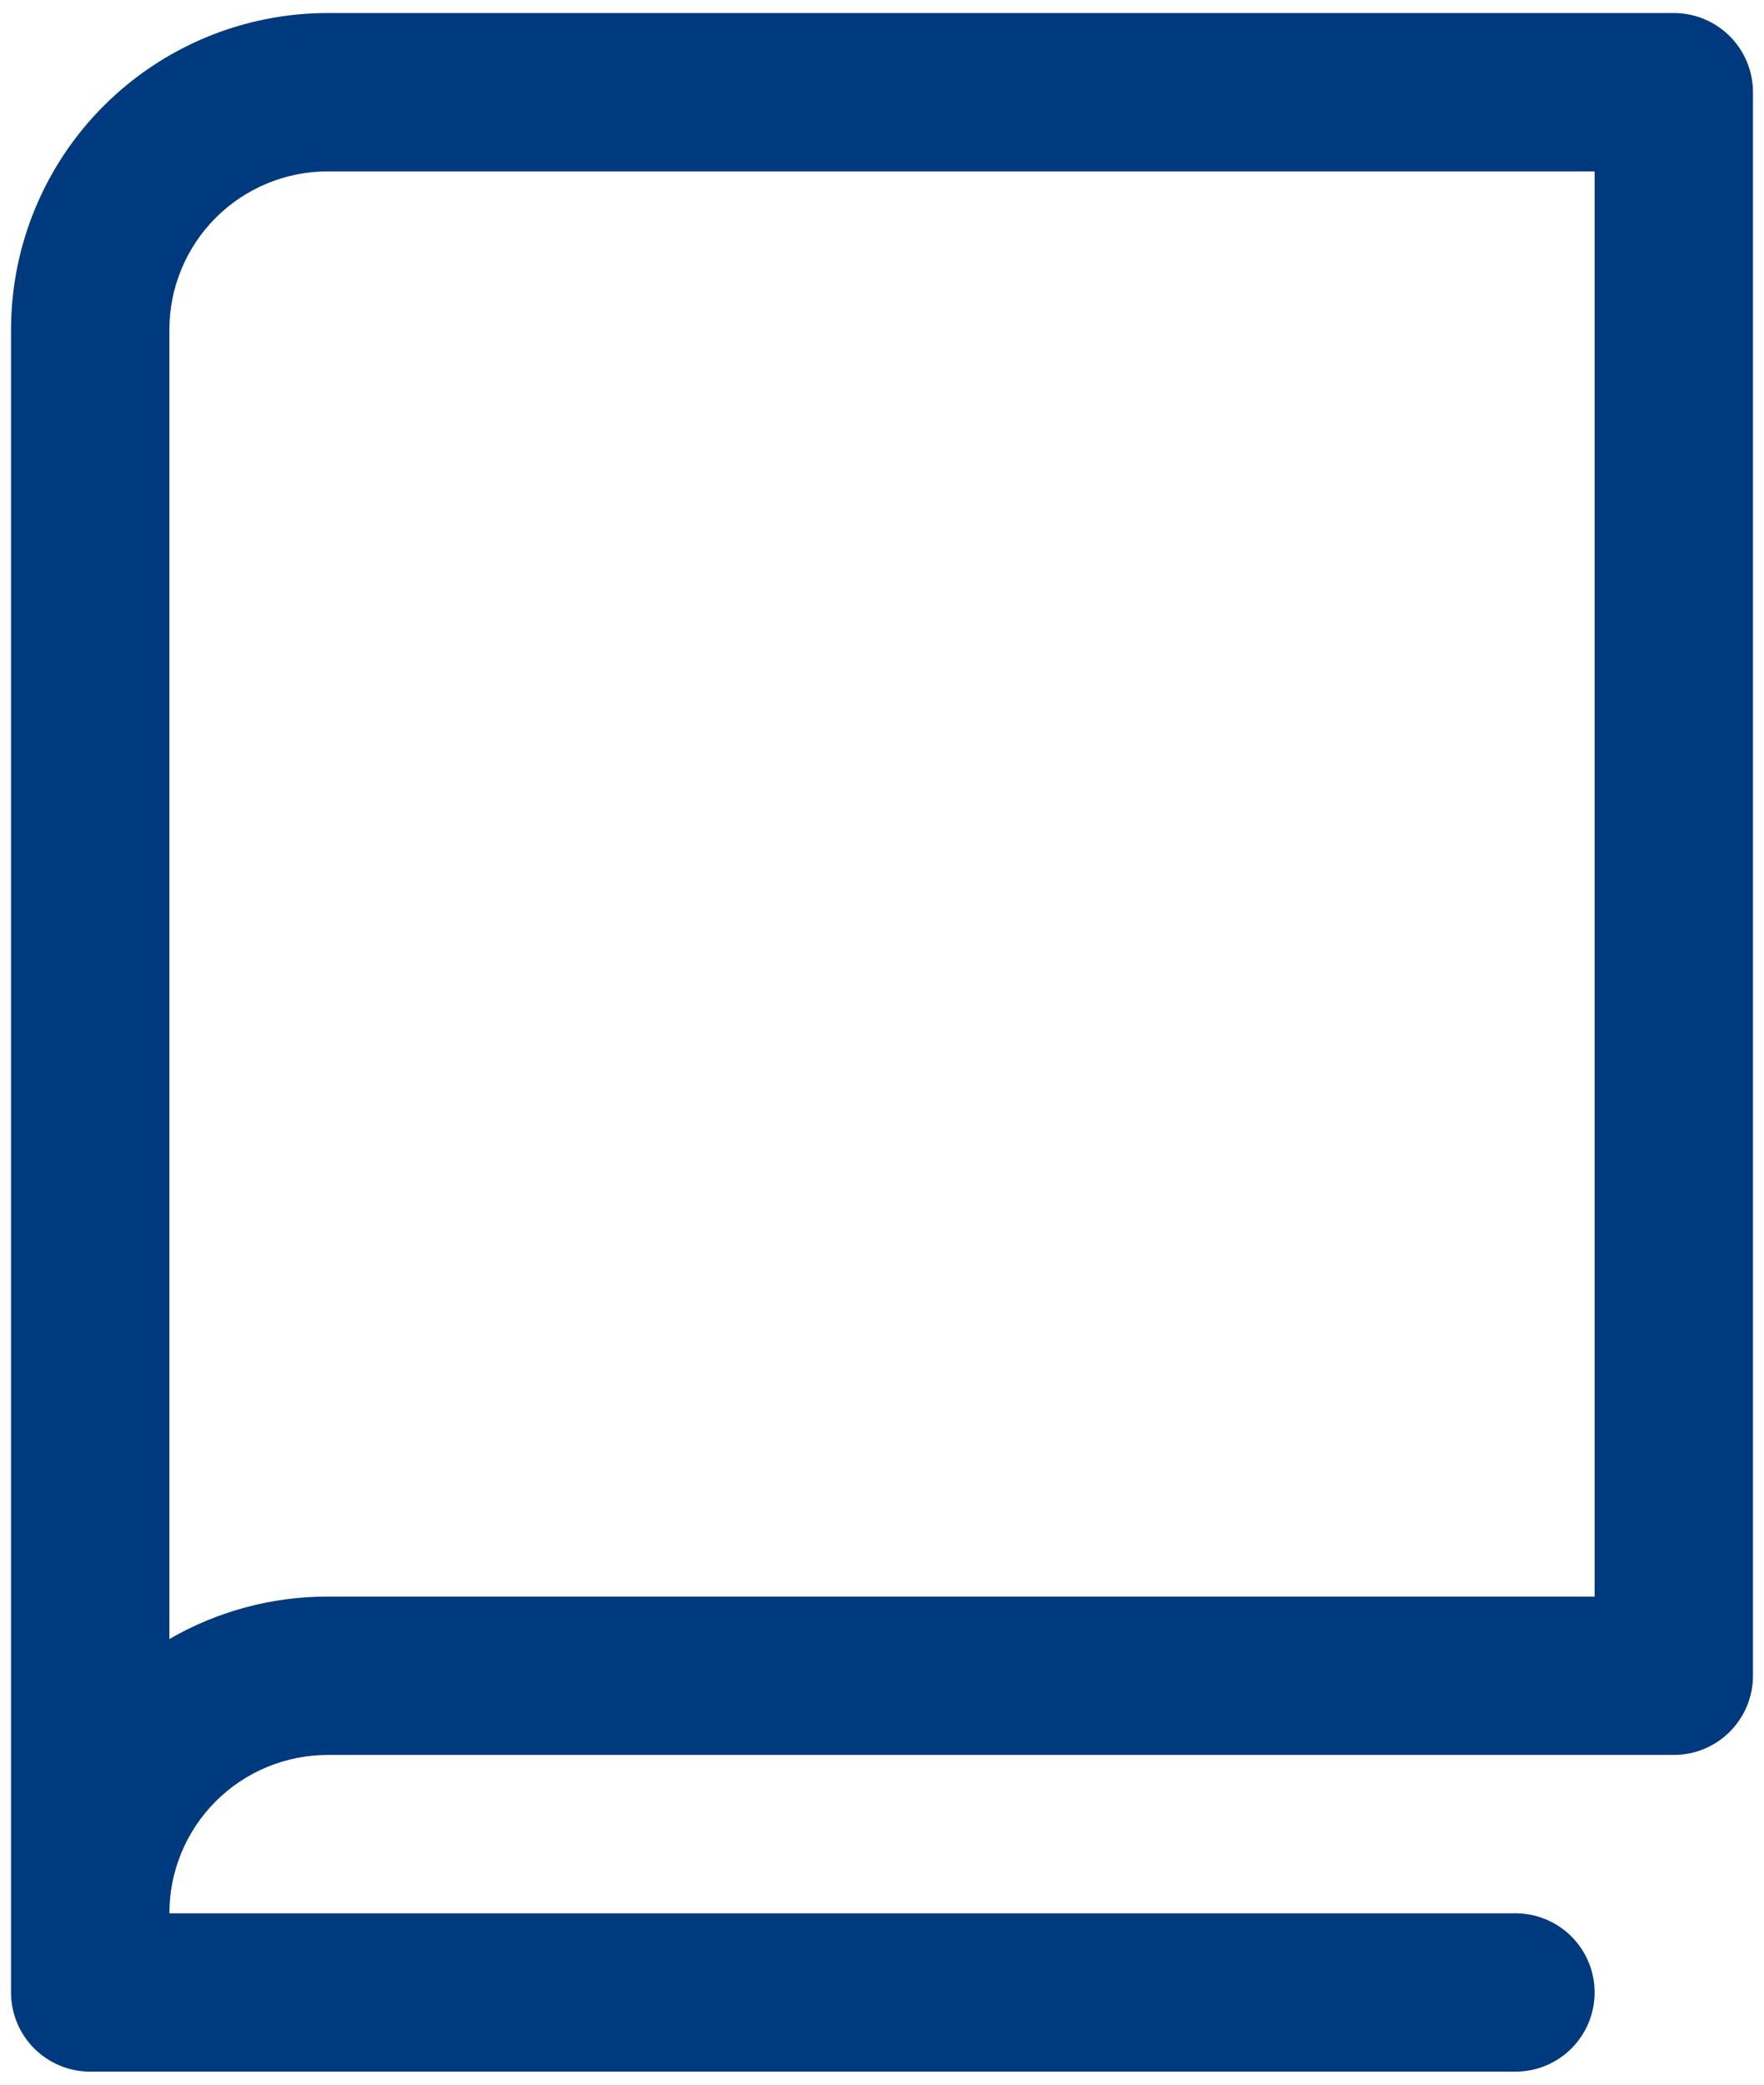 <?xml version="1.0" encoding="UTF-8"?> <svg xmlns="http://www.w3.org/2000/svg" width="55" height="65" viewBox="0 0 55 65" fill="none"> <path d="M52.188 0.406H10.219C7.6 0.406 5.088 1.447 3.236 3.299C1.384 5.15 0.344 7.662 0.344 10.281V62.125C0.344 62.78 0.604 63.408 1.067 63.871C1.53 64.334 2.158 64.594 2.812 64.594H47.25C47.905 64.594 48.533 64.334 48.996 63.871C49.459 63.408 49.719 62.78 49.719 62.125C49.719 61.47 49.459 60.842 48.996 60.379C48.533 59.916 47.905 59.656 47.25 59.656H5.281C5.281 58.347 5.801 57.091 6.727 56.165C7.653 55.239 8.909 54.719 10.219 54.719H52.188C52.842 54.719 53.47 54.459 53.933 53.996C54.396 53.533 54.656 52.905 54.656 52.25V2.875C54.656 2.22 54.396 1.592 53.933 1.129C53.47 0.666 52.842 0.406 52.188 0.406ZM49.719 49.781H10.219C8.485 49.779 6.781 50.236 5.281 51.105V10.281C5.281 8.972 5.801 7.716 6.727 6.79C7.653 5.864 8.909 5.344 10.219 5.344H49.719V49.781Z" fill="#003A7E"></path> </svg> 